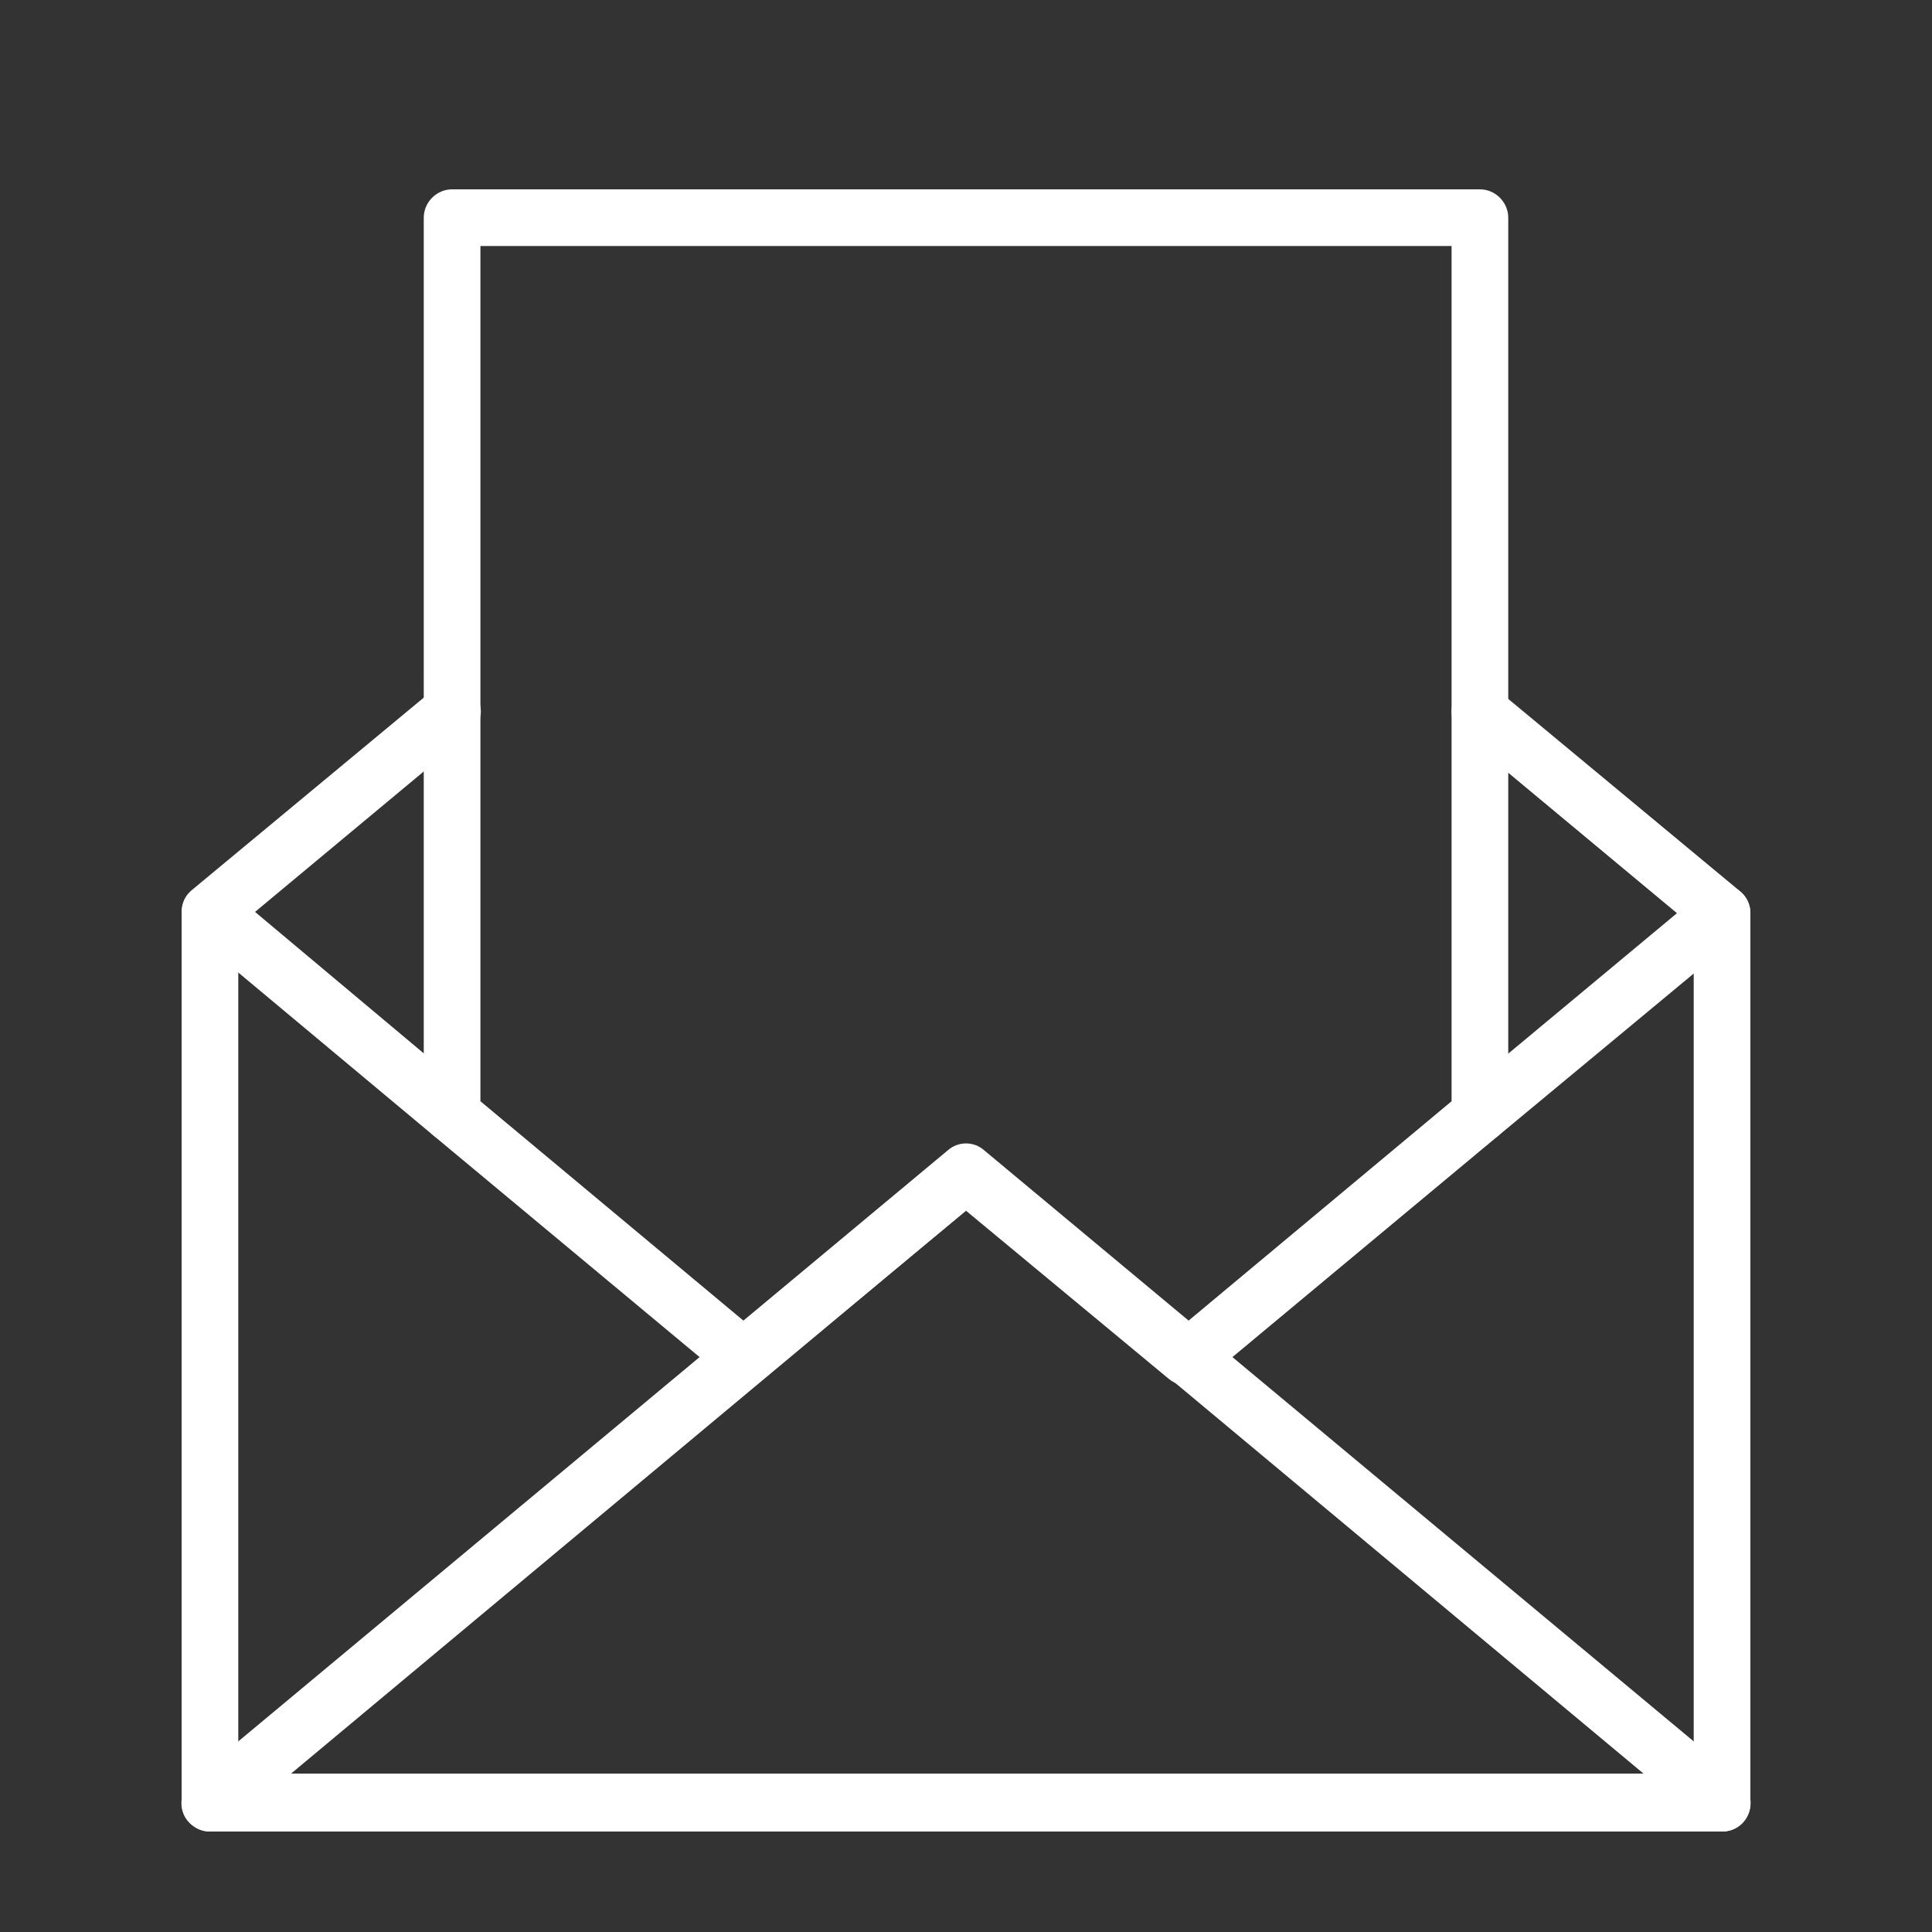 <?xml version="1.0" encoding="UTF-8"?>
<svg xmlns="http://www.w3.org/2000/svg" version="1.1" viewBox="0 0 150 150">
  <rect x="0" y="0" width="150" height="150" fill="#333333" stroke="none"/>
  <defs>
    <style>
      .cls-1 {
        fill: #fff;
      }
    </style>
  </defs>
  <!-- Generator: Adobe Illustrator 28.6.0, SVG Export Plug-In . SVG Version: 1.2.0 Build 709)  -->
  <g>
    <g id="Ebene_1">
      <g id="Ebene_1-2" data-name="Ebene_1">
        <g>
          <path class="cls-1" d="M16.3,142.2c-1.2,0-2.2-1-2.2-2.2v-69.1c0-1.2,1-2.2,2.2-2.2s2.2,1,2.2,2.2v69.1c0,1.2-1,2.2-2.2,2.2Z"/>
          <path class="cls-1" d="M133.7,142.2c-1.2,0-2.2-1-2.2-2.2v-69.1c0-1.2,1-2.2,2.2-2.2s2.2,1,2.2,2.2v69.1c0,1.2-1,2.2-2.2,2.2Z"/>
          <path class="cls-1" d="M114.9,88.7c-.6,0-1.3-.3-1.7-.8-.8-.9-.7-2.3.3-3.1l16.7-13.9-16.7-13.9c-.9-.8-1.1-2.2-.3-3.1.8-.9,2.2-1.1,3.1-.3l18.8,15.6c.5.4.8,1,.8,1.7s-.3,1.3-.8,1.7l-18.8,15.6c-.4.3-.9.5-1.4.5Z"/>
          <path class="cls-1" d="M35.1,88.7c-.5,0-1-.2-1.4-.5l-18.8-15.7c-.5-.4-.8-1-.8-1.7s.3-1.3.8-1.7l18.8-15.6c.9-.8,2.3-.7,3.1.3s.7,2.3-.3,3.1l-16.7,13.9,16.7,14c.9.8,1.1,2.2.3,3.1-.4.5-1.1.8-1.7.8Z"/>
          <path class="cls-1" d="M92.2,107.6c-.5,0-1-.2-1.4-.5l-15.8-13.1-15.8,13.1c-.8.7-2,.7-2.8,0l-22.7-18.9c-.5-.4-.8-1-.8-1.7V16.9c0-1.2,1-2.2,2.2-2.2h79.8c1.2,0,2.2,1,2.2,2.2v69.6c0,.7-.3,1.3-.8,1.7l-22.7,18.9c-.4.3-.9.5-1.4.5ZM37.3,85.5l20.5,17.1,15.8-13.1c.8-.7,2-.7,2.8,0l15.8,13.1,20.5-17.1V19.1H37.3v66.4Z"/>
          <path class="cls-1" d="M133.7,142.2H16.3c-.9,0-1.8-.6-2.1-1.5s0-1.9.7-2.5l58.7-48.9c.8-.7,2-.7,2.8,0l58.7,48.9c.7.6,1,1.6.7,2.5s-1.1,1.5-2.1,1.5ZM22.5,137.7h105.1l-52.5-43.8-52.5,43.8h0Z"/>
        </g>
      </g>
    </g>
  </g>
</svg>
